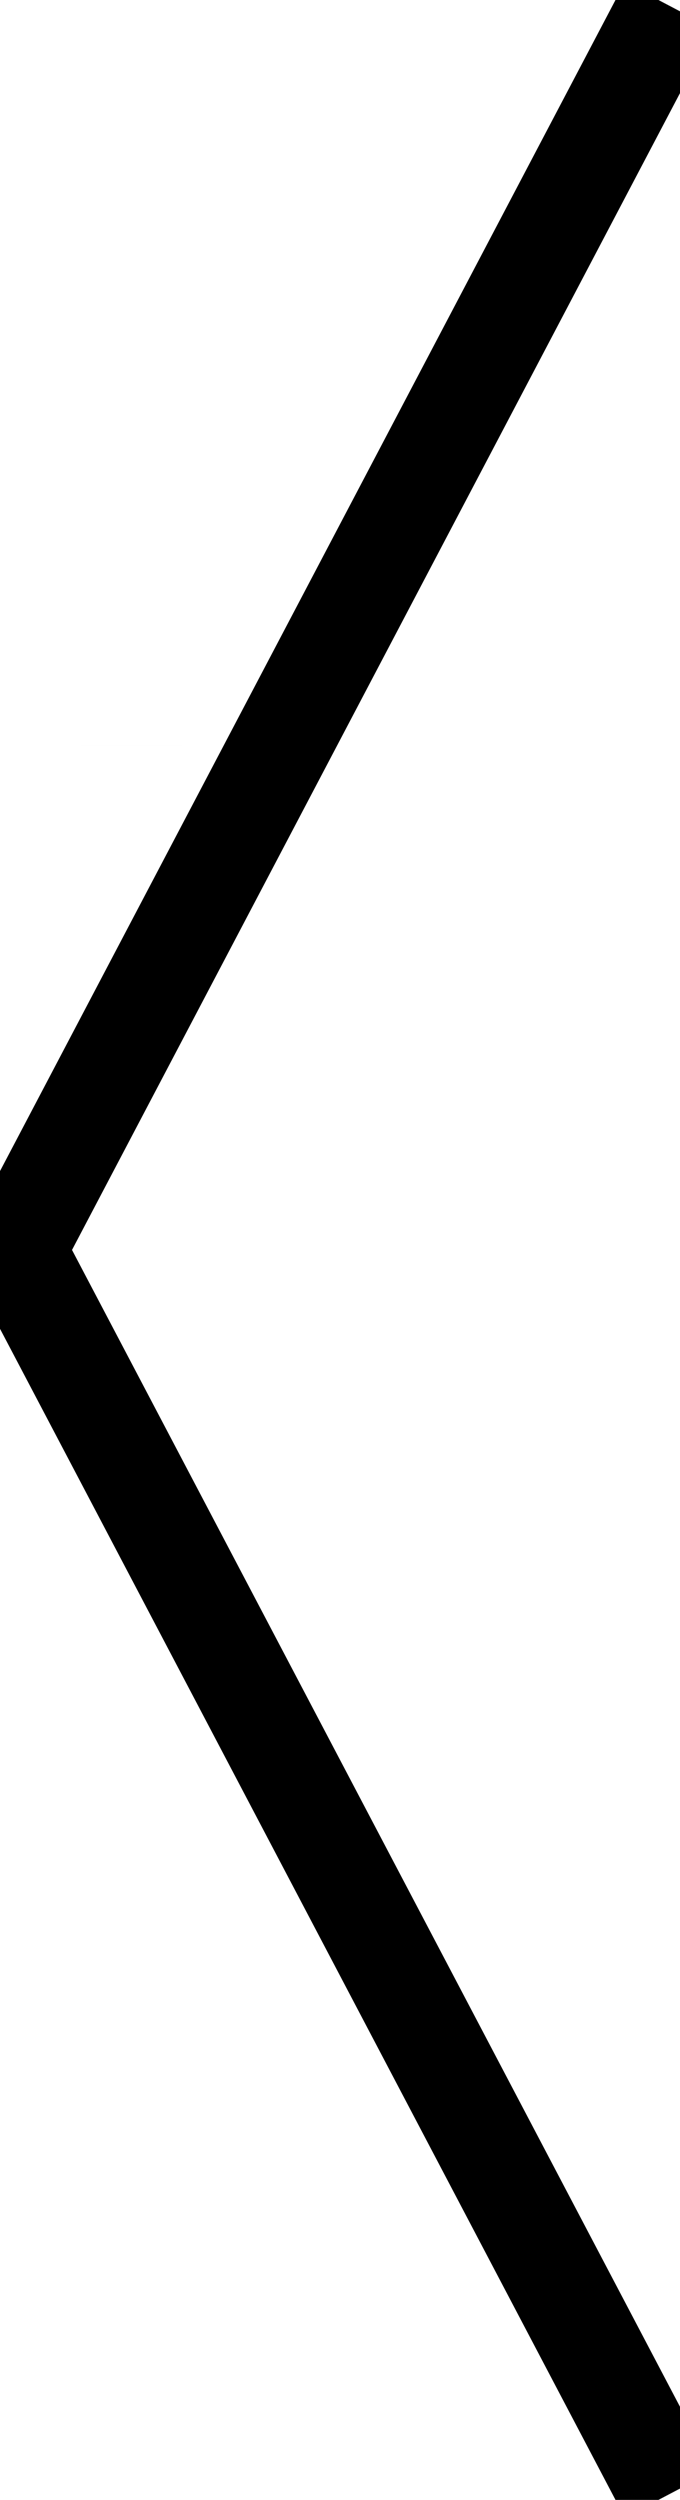 <?xml version="1.0" encoding="UTF-8" standalone="no"?>
<!-- Created with Inkscape (http://www.inkscape.org/) -->

<svg
   width="67.723mm"
   height="248.831mm"
   viewBox="0 0 67.723 248.831"
   version="1.1"
   id="svg5"
   inkscape:version="1.2.2 (b0a8486541, 2022-12-01)"
   sodipodi:docname="arrow-left.svg"
   xmlns:inkscape="http://www.inkscape.org/namespaces/inkscape"
   xmlns:sodipodi="http://sodipodi.sourceforge.net/DTD/sodipodi-0.dtd"
   xmlns="http://www.w3.org/2000/svg"
   xmlns:svg="http://www.w3.org/2000/svg">
  <sodipodi:namedview
     id="namedview7"
     pagecolor="#ffffff"
     bordercolor="#000000"
     borderopacity="0.25"
     inkscape:showpageshadow="2"
     inkscape:pageopacity="0.0"
     inkscape:pagecheckerboard="0"
     inkscape:deskcolor="#d1d1d1"
     inkscape:document-units="mm"
     showgrid="false"
     inkscape:zoom="0.37721168"
     inkscape:cx="165.68946"
     inkscape:cy="532.8573"
     inkscape:window-width="1920"
     inkscape:window-height="1011"
     inkscape:window-x="0"
     inkscape:window-y="0"
     inkscape:window-maximized="1"
     inkscape:current-layer="layer1" />
  <defs
     id="defs2" />
  <g
     inkscape:label="Layer 1"
     inkscape:groupmode="layer"
     id="layer1"
     transform="translate(0.235,-0.293)">
    <path
       id="path627"
       style="fill:none;stroke:black;stroke-width:10;stop-color:#000000"
       d="m 12.892,74.516 v -5.12e-4" />
    <path
       id="path625"
       style="fill:none;stroke:black;stroke-width:10;stop-color:#000000"
       d="M 66.416,248.559 1.288,124.708 66.415,0.857" />
  </g>
</svg>
